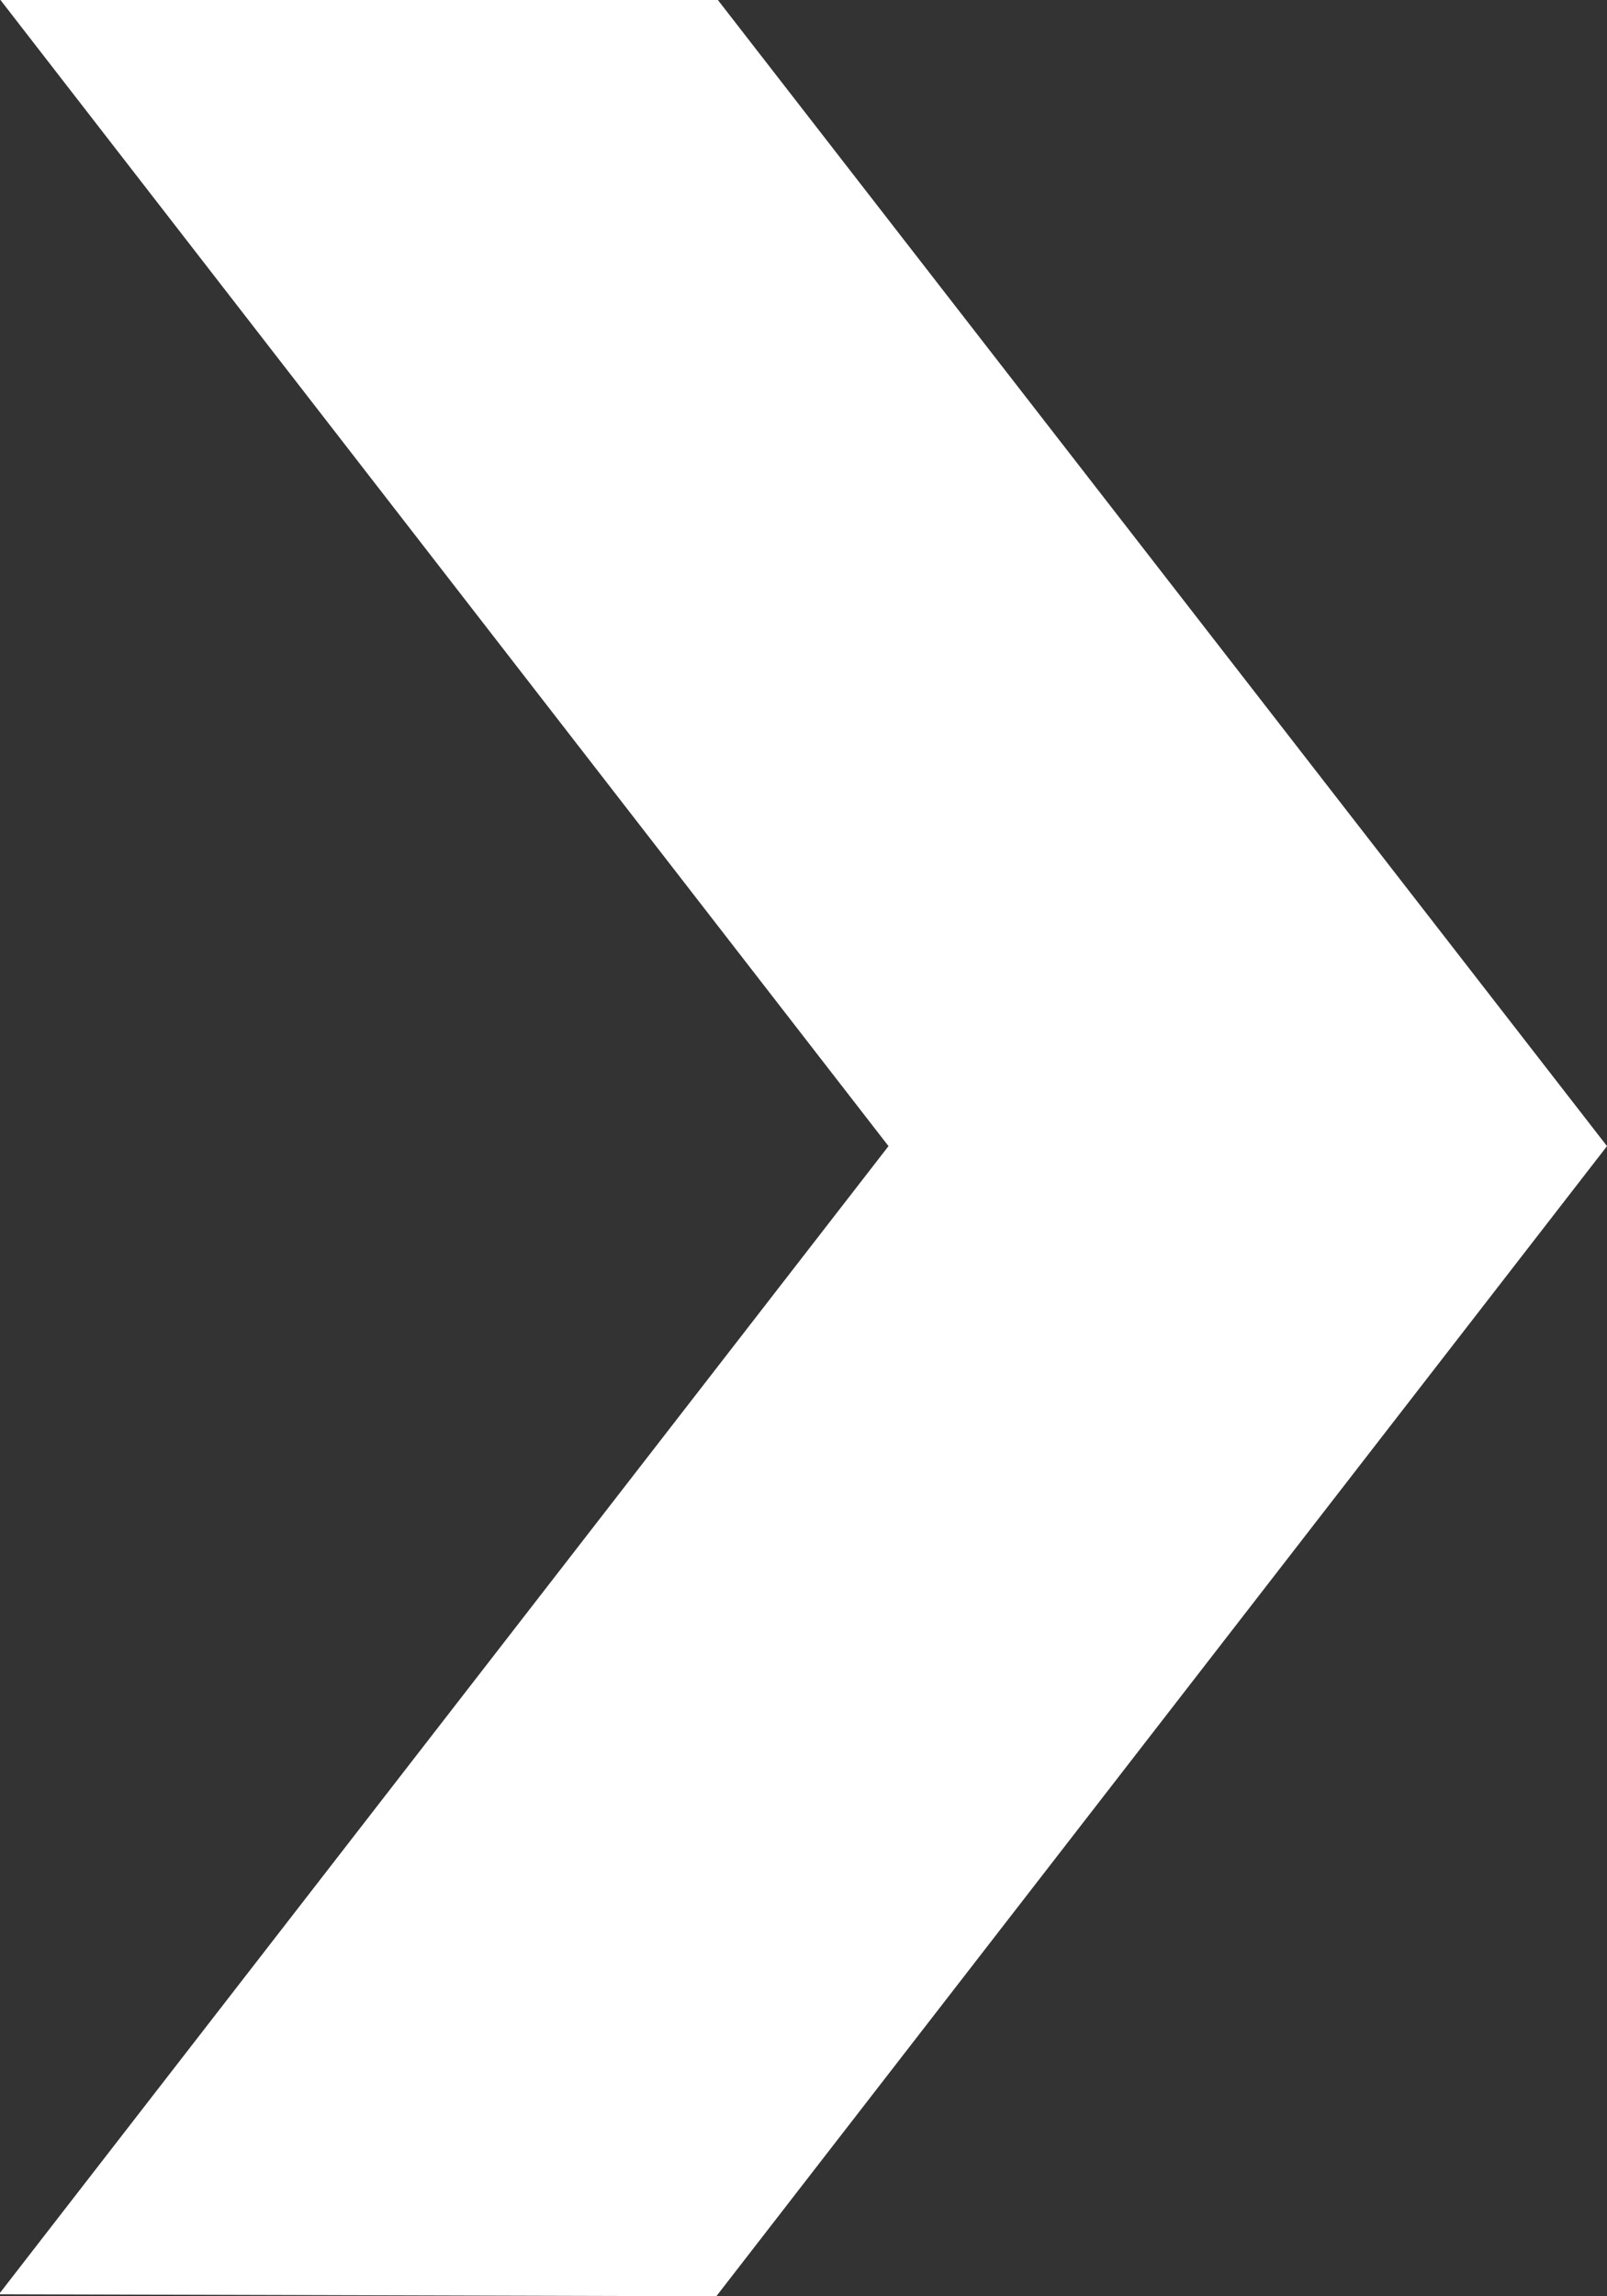 <?xml version="1.0" encoding="UTF-8" standalone="no"?>
<!DOCTYPE svg PUBLIC "-//W3C//DTD SVG 1.1//EN" "http://www.w3.org/Graphics/SVG/1.1/DTD/svg11.dtd">
<svg width="100%" height="100%" viewBox="0 0 56 80" version="1.1" xmlns="http://www.w3.org/2000/svg" xmlns:xlink="http://www.w3.org/1999/xlink" xml:space="preserve" xmlns:serif="http://www.serif.com/" style="fill-rule:evenodd;clip-rule:evenodd;stroke-linejoin:round;stroke-miterlimit:2;">
    <rect x="0" y="0" width="56" height="80" fill="#333333" stroke="none"/>
    <g transform="matrix(-1,-1.22465e-16,1.22465e-16,-1,55.962,79.93)">
        <path d="M56,0L25,40L56,80L31,80L-0.038,40L31,-0.07L56,0Z" style="fill:white;"/>
    </g>
</svg>
